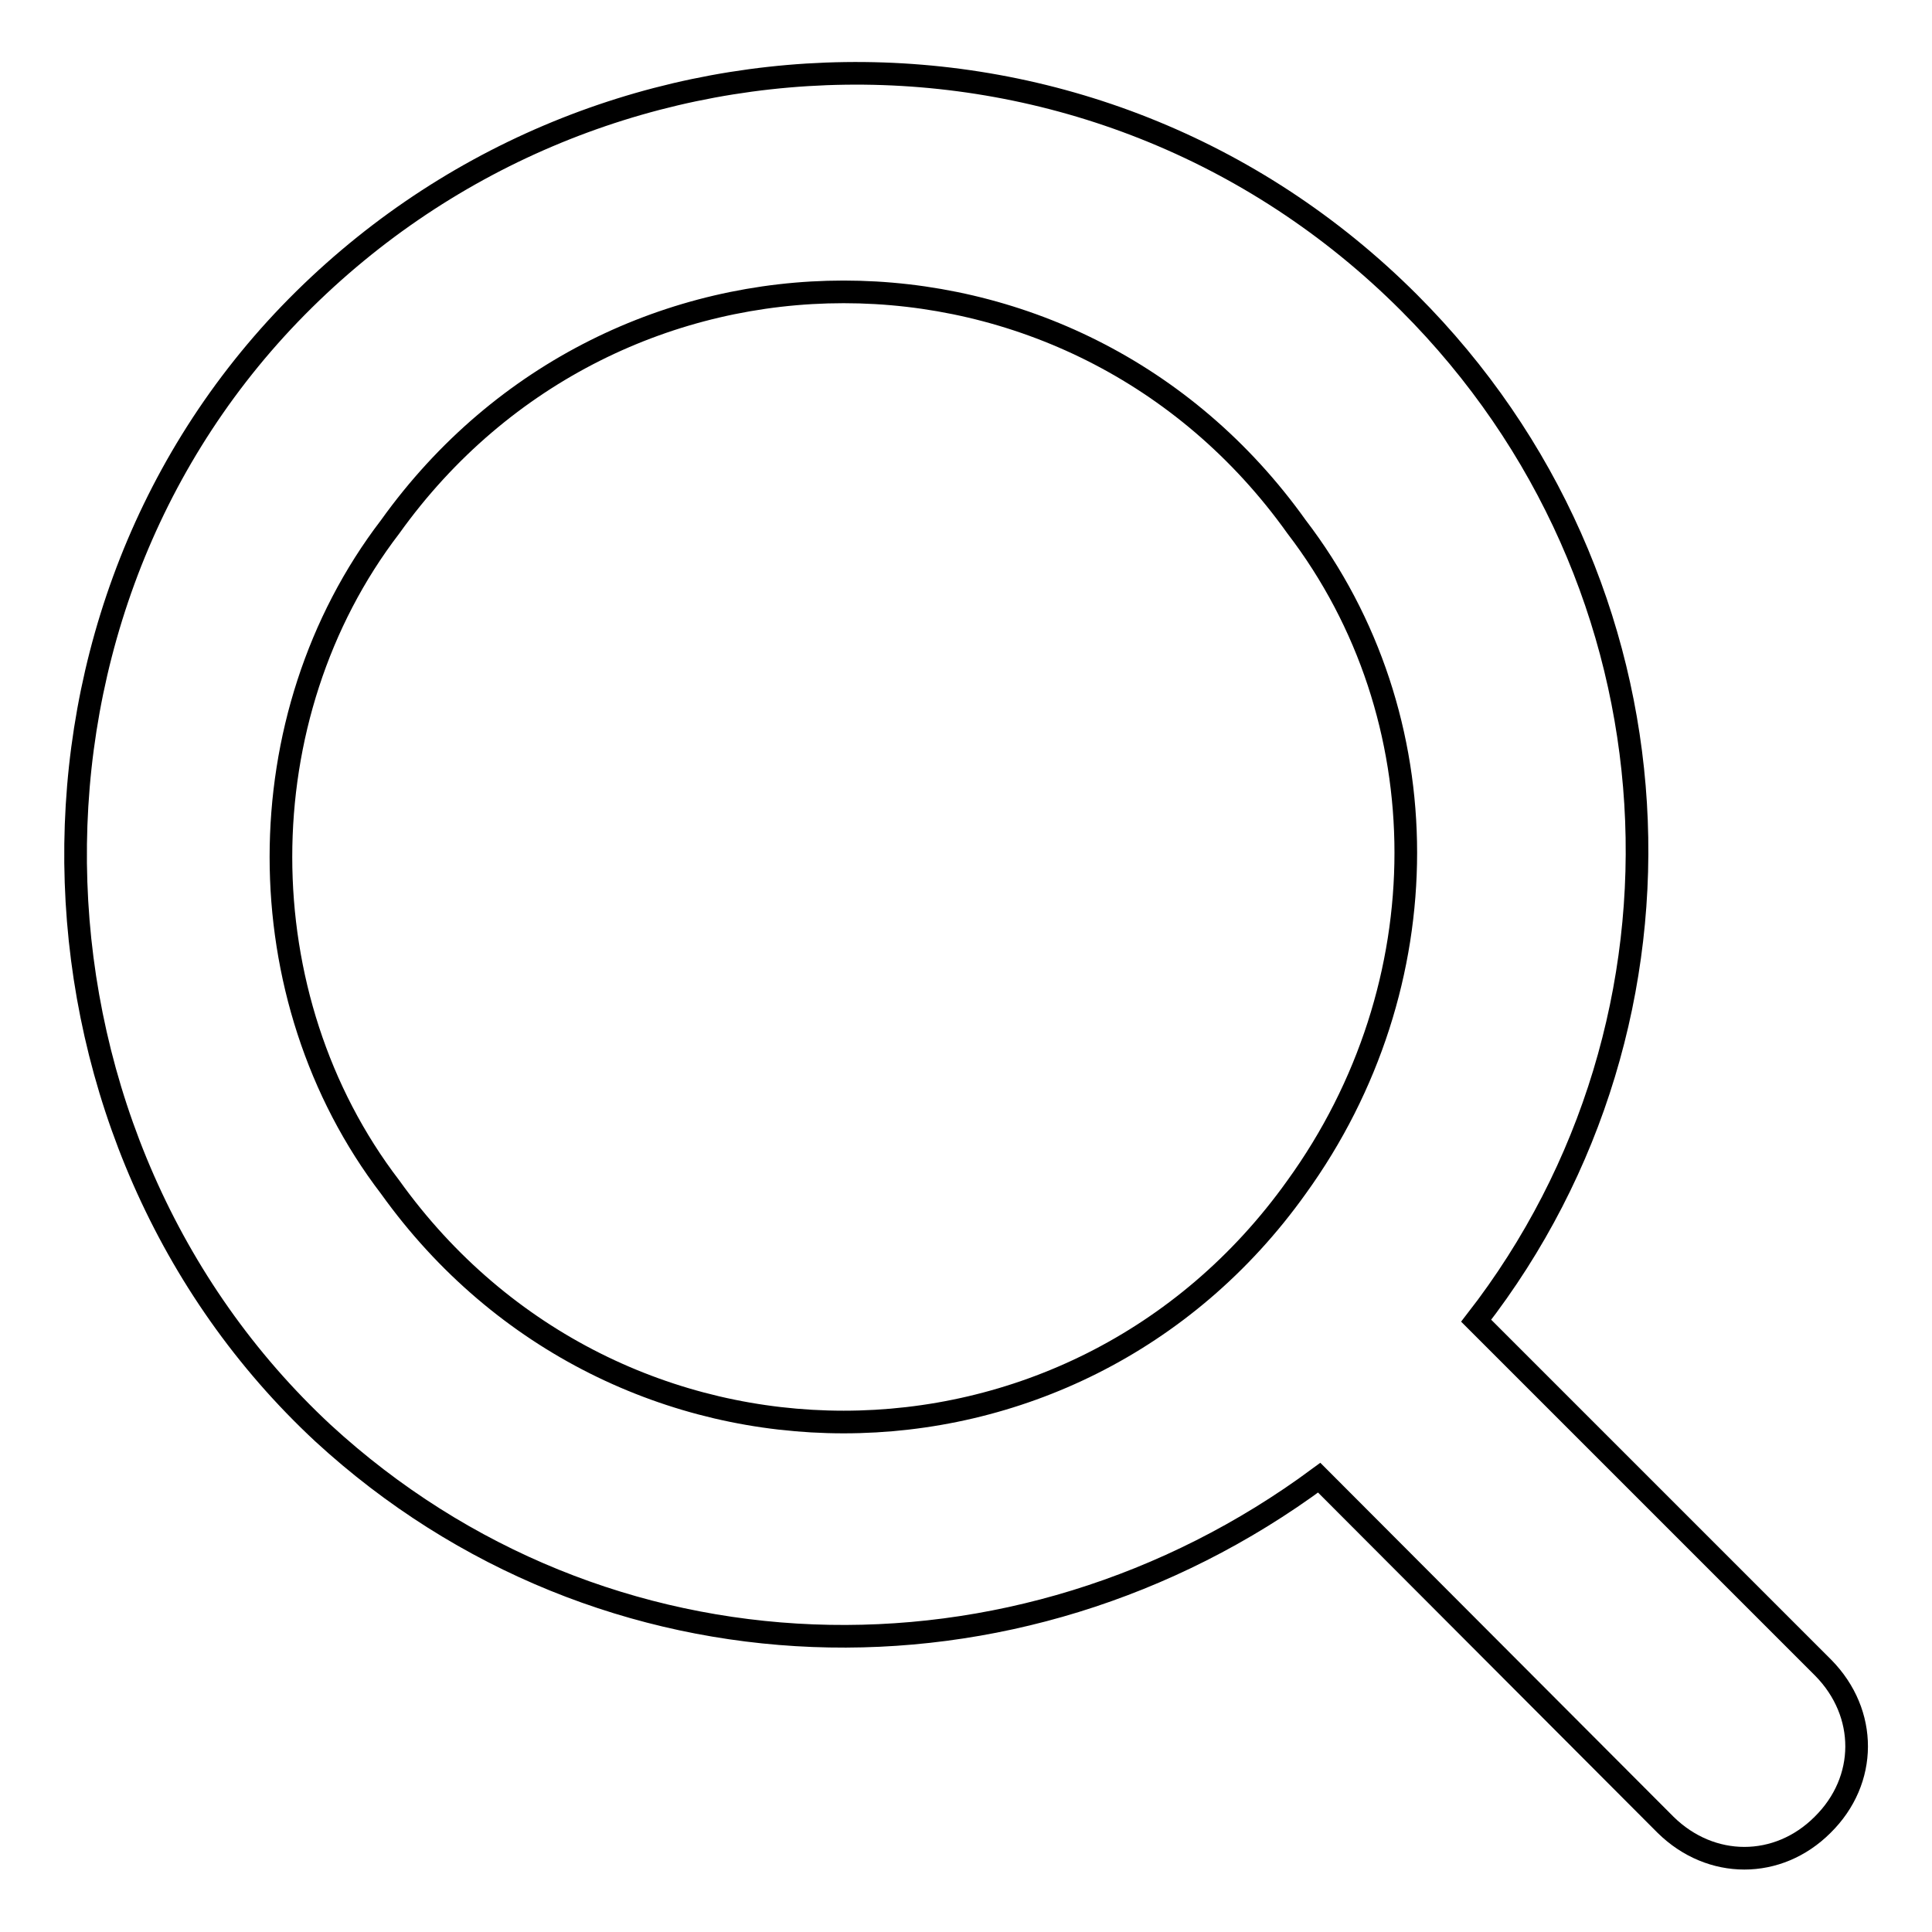 <?xml version="1.0" encoding="utf-8"?>
<!-- Svg Vector Icons : http://www.onlinewebfonts.com/icon -->
<!DOCTYPE svg PUBLIC "-//W3C//DTD SVG 1.1//EN" "http://www.w3.org/Graphics/SVG/1.1/DTD/svg11.dtd">
<svg version="1.1" xmlns="http://www.w3.org/2000/svg" xmlns:xlink="http://www.w3.org/1999/xlink" x="0px" y="0px" viewBox="0 0 256 256" enable-background="new 0 0 256 256" xml:space="preserve">
<g><g><path stroke-width="3" fill-opacity="0" stroke="#000000"  d="M241.5,241.8c-5.9,5.9-14.8,5.9-20.8,0l-45.9-46c-40,29.6-94.9,28.2-132-5.9C1.4,151.4-1.6,83.2,38.4,41.6c40-41.5,106.8-43,148.3-1.5c37.1,37.1,40,94.9,8.9,134.9l46,46C247.5,227,247.5,235.9,241.5,241.8z M171.8,69.8c-29.6-41.5-90.4-41.5-120.1,0c-19.3,25.2-19.3,62.3,0,87.5c29.7,41.5,90.5,41.5,120.1,0C191.1,130.6,191.1,95,171.8,69.8z"/></g></g>
</svg>
